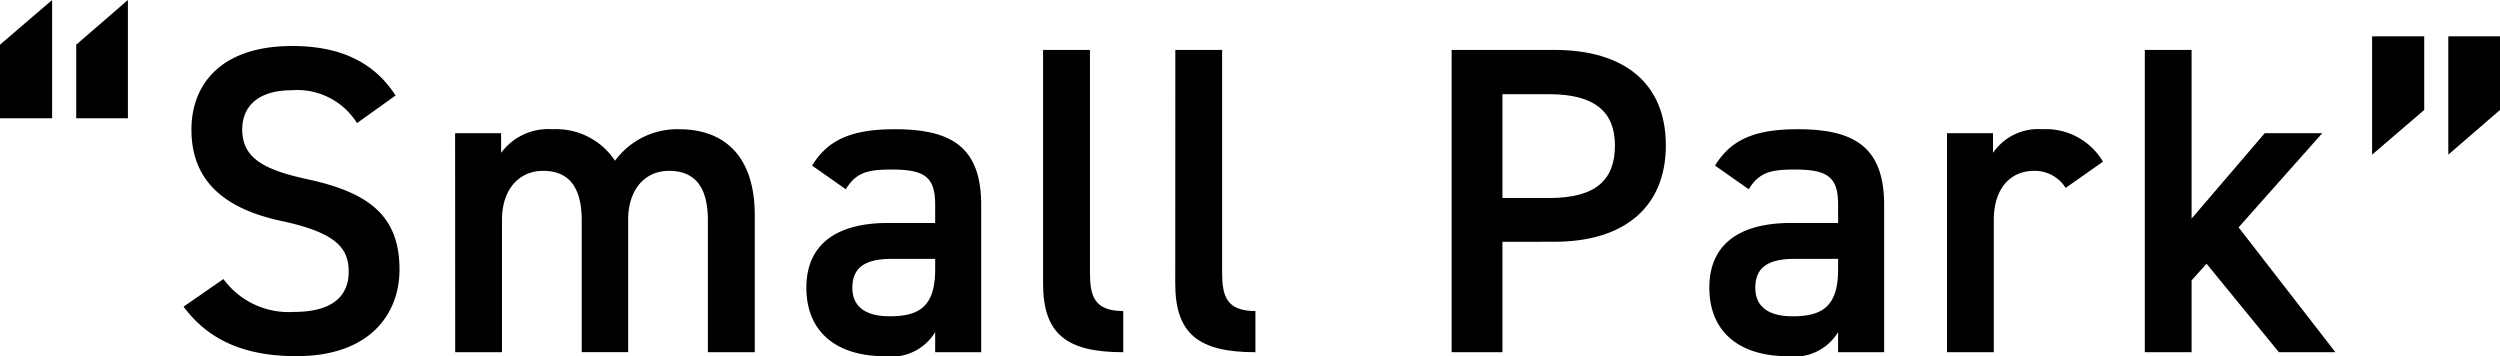 <svg xmlns="http://www.w3.org/2000/svg" width="133.579" height="19.03" viewBox="0 0 133.579 19.03"><g id="レイヤー_2" data-name="レイヤー 2"><g id="text"><path d="M0,2.388,2.785,0V6.32H0Zm4.073,0L6.834,0V6.32H4.073Z"/><path d="M19.076,6.577a3.767,3.767,0,0,0-3.488-1.755c-1.662,0-2.645.749-2.645,2.106,0,1.545,1.217,2.154,3.464,2.645,3.254.7,4.939,1.92,4.939,4.823,0,2.41-1.615,4.634-5.5,4.634-2.762,0-4.7-.843-6.038-2.645l2.13-1.475a4.323,4.323,0,0,0,3.768,1.756c2.224,0,2.926-.983,2.926-2.154,0-1.287-.726-2.083-3.535-2.692-3.113-.655-4.868-2.153-4.868-4.892,0-2.434,1.591-4.47,5.383-4.47,2.575,0,4.377.866,5.524,2.645Z"/><path d="M24.317,7.116h2.458V8.169a3.118,3.118,0,0,1,2.739-1.264A3.766,3.766,0,0,1,32.861,8.59a4.118,4.118,0,0,1,3.417-1.685c2.528,0,4.05,1.545,4.05,4.588v7.326H37.823V11.774c0-1.92-.8-2.645-2.083-2.645-1.241,0-2.13.936-2.177,2.5v7.186H31.082V11.774c0-1.99-.866-2.645-2.06-2.645-1.288,0-2.2.983-2.2,2.621v7.069h-2.5Z"/><path d="M47.439,11.914h2.529v-.983c0-1.474-.562-1.872-2.318-1.872-1.264,0-1.9.14-2.458,1.053l-1.8-1.264c.843-1.381,2.107-1.943,4.424-1.943,3,0,4.611.936,4.611,4.05v7.864H49.968V17.743a2.724,2.724,0,0,1-2.716,1.287c-2.574,0-4.166-1.311-4.166-3.652C43.086,12.874,44.935,11.914,47.439,11.914Zm2.529,1.919H47.627c-1.475,0-2.084.516-2.084,1.545,0,1.077.8,1.522,1.99,1.522,1.522,0,2.435-.468,2.435-2.5Z"/><path d="M55.733,2.668h2.505V14.559c0,1.264.234,2.06,1.779,2.06v2.2c-3.043,0-4.284-.983-4.284-3.674Z"/><path d="M62.8,2.668H65.3V14.559c0,1.264.234,2.06,1.779,2.06v2.2c-3.043,0-4.284-.983-4.284-3.674Z"/><path d="M80.278,12.92v5.9H77.563V2.668h5.5c3.722,0,5.945,1.779,5.945,5.1,0,3.277-2.2,5.149-5.945,5.149Zm2.5-2.34c2.481,0,3.511-.96,3.511-2.809,0-1.755-1.03-2.738-3.511-2.738h-2.5V10.58Z"/><path d="M95.685,11.914h2.528v-.983c0-1.474-.562-1.872-2.317-1.872-1.265,0-1.9.14-2.458,1.053l-1.8-1.264c.843-1.381,2.107-1.943,4.424-1.943,3,0,4.611.936,4.611,4.05v7.864H98.213V17.743A2.723,2.723,0,0,1,95.5,19.03c-2.575,0-4.167-1.311-4.167-3.652C91.331,12.874,93.18,11.914,95.685,11.914Zm2.528,1.919H95.872c-1.475,0-2.083.516-2.083,1.545,0,1.077.8,1.522,1.989,1.522,1.522,0,2.435-.468,2.435-2.5Z"/><path d="M110.371,10.042a1.94,1.94,0,0,0-1.685-.913c-1.265,0-2.154.936-2.154,2.621v7.069h-2.5V7.116h2.458V8.169a2.917,2.917,0,0,1,2.622-1.264,3.546,3.546,0,0,1,3.253,1.732Z"/><path d="M124.082,7.116l-4.471,5.032,5.173,6.671h-3.019L117.9,14.091l-.8.889v3.839h-2.5V2.668h2.5V11.68l3.909-4.564Z"/><path d="M129.53,5.875l-2.785,2.388V1.943h2.785Zm4.049,0-2.762,2.388V1.943h2.762Z"/></g></g></svg>